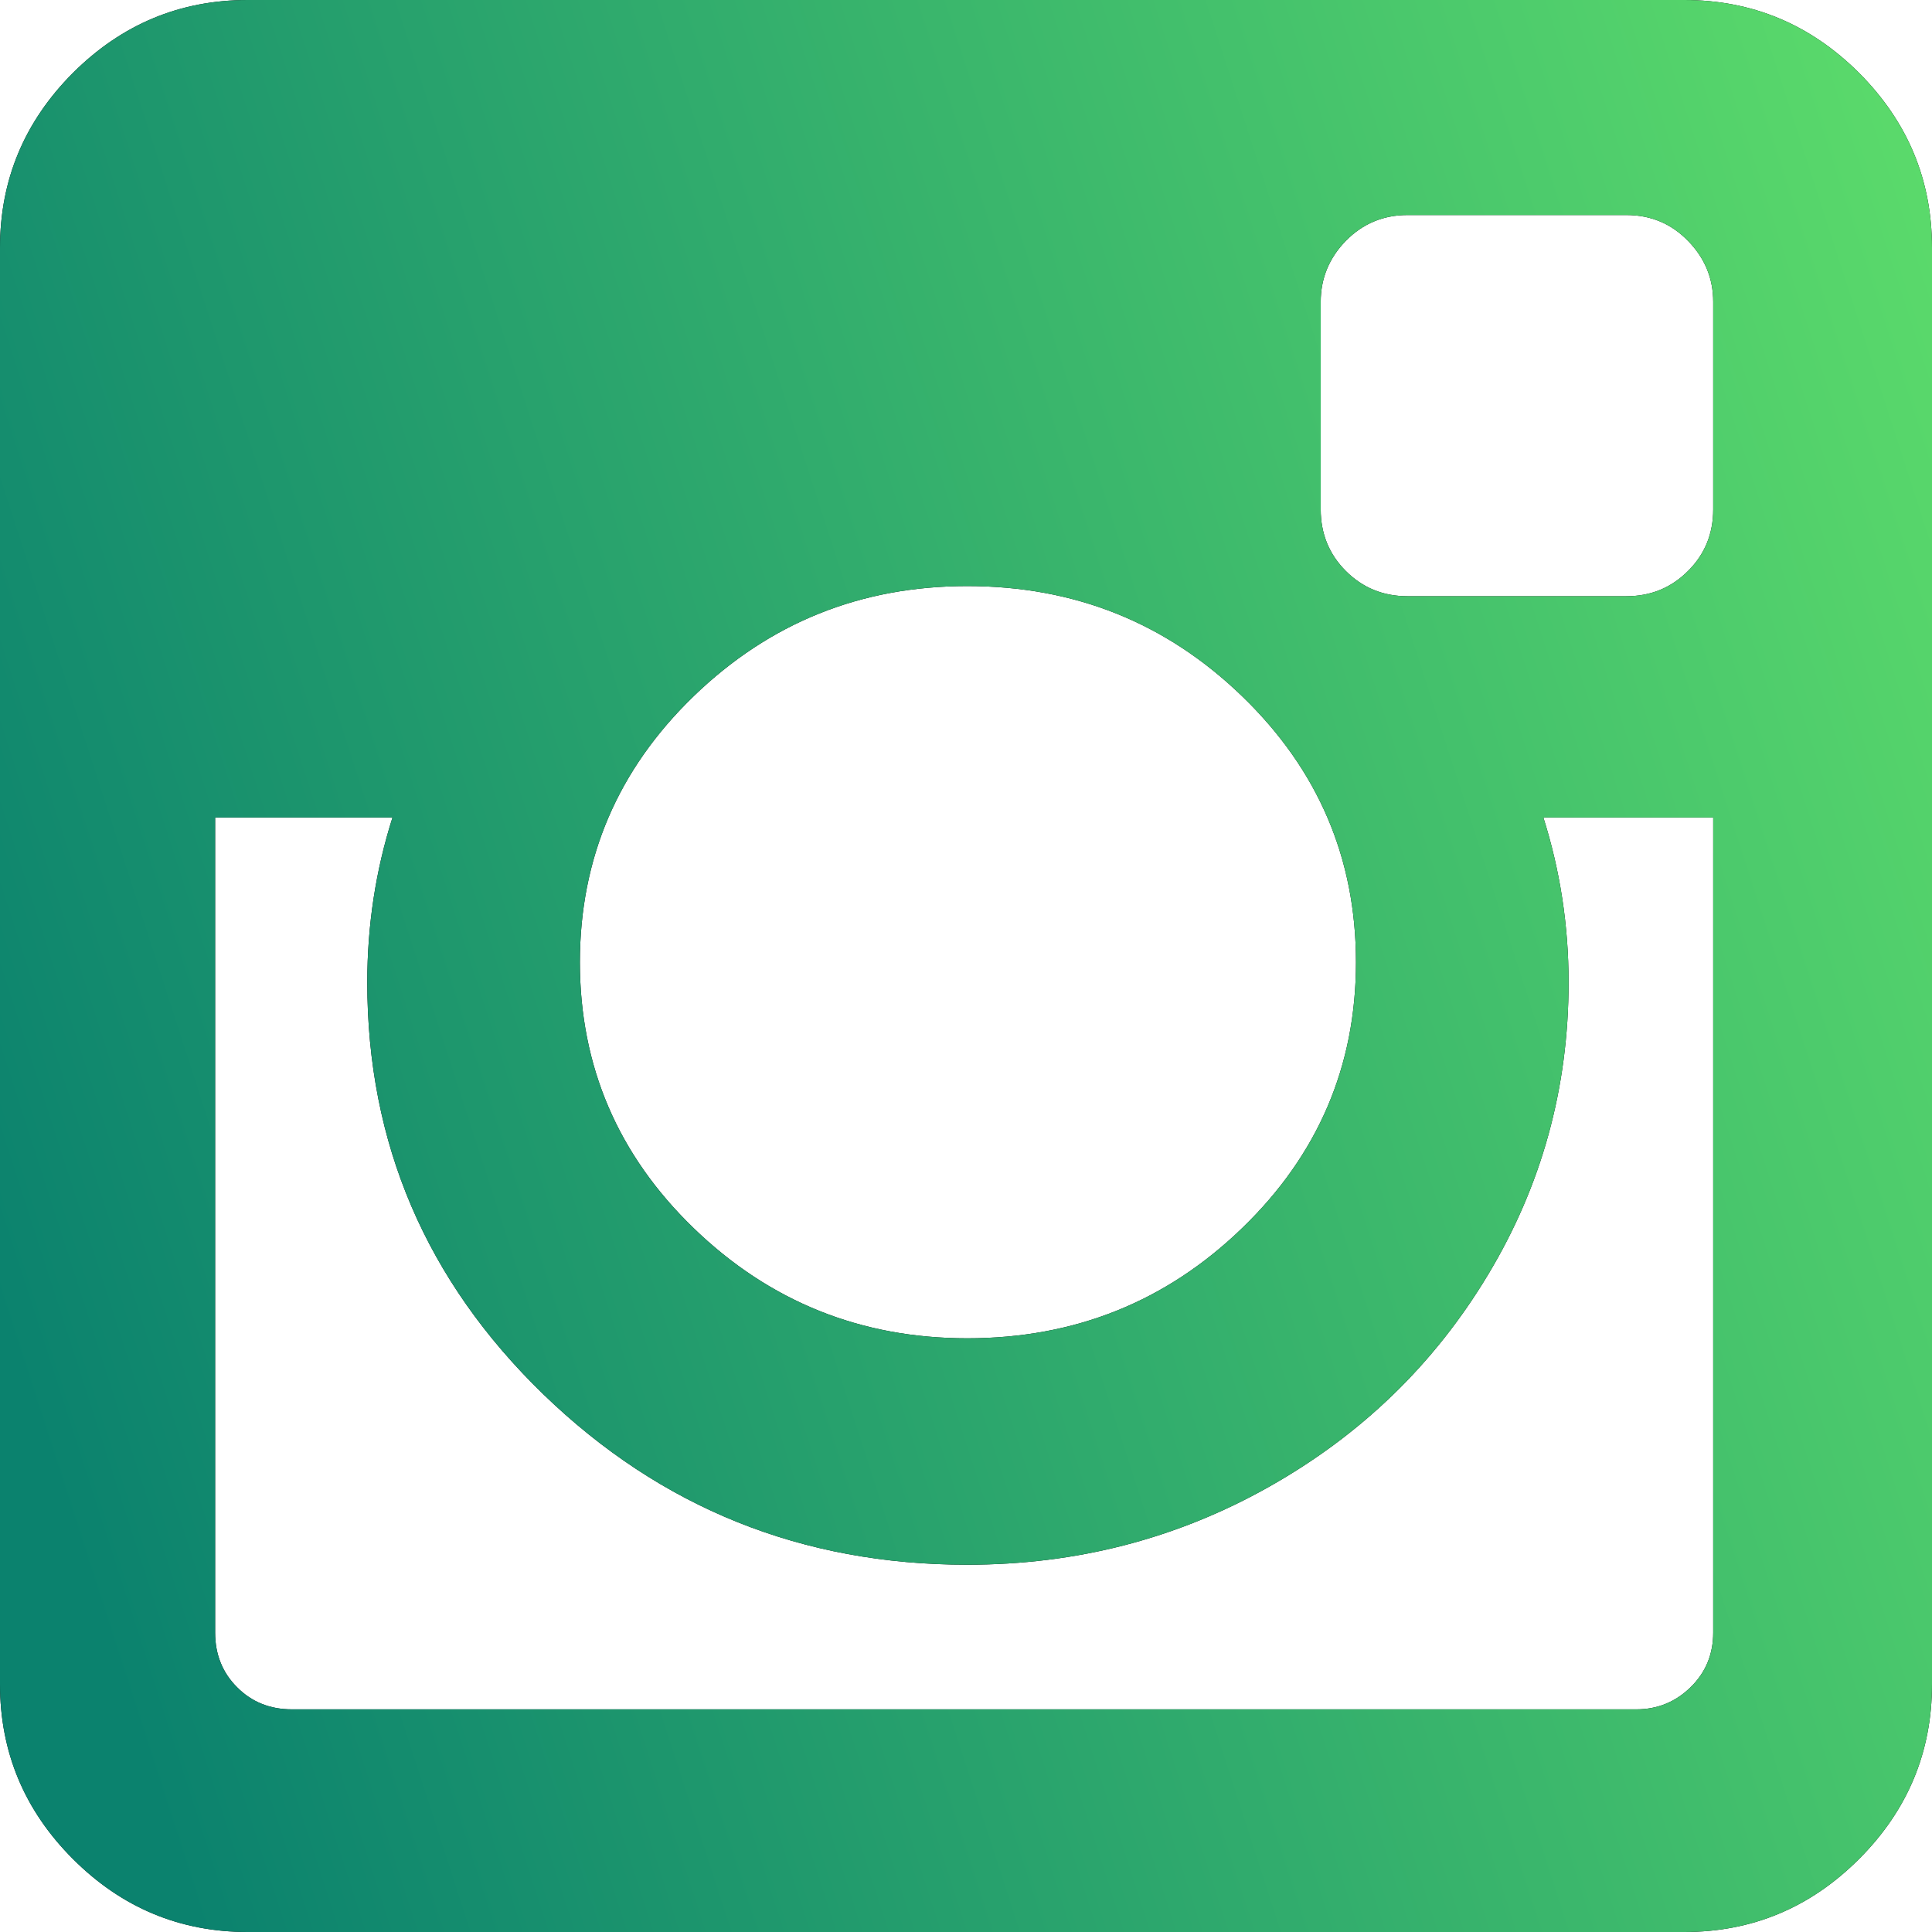 <?xml version="1.0" encoding="UTF-8"?> <svg xmlns="http://www.w3.org/2000/svg" width="20" height="20" viewBox="0 0 20 20" fill="none"> <path d="M19.245 0.755C18.741 0.252 18.138 0 17.435 0H2.565C1.862 0 1.259 0.252 0.755 0.755C0.252 1.259 0 1.862 0 2.565V17.435C0 18.137 0.252 18.741 0.755 19.244C1.259 19.748 1.862 20 2.565 20H17.435C18.138 20 18.741 19.748 19.245 19.244C19.748 18.741 20 18.137 20 17.435V2.565C20 1.862 19.748 1.259 19.245 0.755ZM7.181 7.207C7.967 6.447 8.911 6.067 10.013 6.067C11.124 6.067 12.072 6.447 12.858 7.207C13.644 7.966 14.037 8.884 14.037 9.961C14.037 11.037 13.644 11.955 12.858 12.714C12.072 13.474 11.125 13.854 10.013 13.854C8.911 13.854 7.967 13.474 7.181 12.714C6.396 11.955 6.003 11.037 6.003 9.961C6.003 8.884 6.396 7.966 7.181 7.207ZM17.735 16.901C17.735 17.126 17.656 17.315 17.5 17.467C17.344 17.619 17.157 17.695 16.94 17.695H3.021C2.795 17.695 2.606 17.619 2.455 17.467C2.303 17.316 2.227 17.126 2.227 16.901V8.463H4.063C3.889 9.01 3.802 9.579 3.802 10.169C3.802 11.836 4.41 13.257 5.625 14.434C6.841 15.61 8.303 16.198 10.013 16.198C11.142 16.198 12.183 15.929 13.139 15.39C14.093 14.852 14.848 14.121 15.404 13.196C15.96 12.272 16.238 11.263 16.238 10.169C16.238 9.579 16.15 9.01 15.977 8.463H17.735L17.735 16.901ZM17.735 5.273C17.735 5.525 17.648 5.738 17.474 5.911C17.3 6.085 17.088 6.172 16.836 6.172H14.57C14.319 6.172 14.106 6.085 13.932 5.911C13.759 5.738 13.672 5.525 13.672 5.273V3.125C13.672 2.882 13.759 2.671 13.932 2.493C14.106 2.316 14.319 2.226 14.57 2.226H16.836C17.088 2.226 17.301 2.315 17.474 2.493C17.648 2.671 17.735 2.882 17.735 3.125V5.273Z" fill="black"></path> <path d="M19.245 0.755C18.741 0.252 18.138 0 17.435 0H2.565C1.862 0 1.259 0.252 0.755 0.755C0.252 1.259 0 1.862 0 2.565V17.435C0 18.137 0.252 18.741 0.755 19.244C1.259 19.748 1.862 20 2.565 20H17.435C18.138 20 18.741 19.748 19.245 19.244C19.748 18.741 20 18.137 20 17.435V2.565C20 1.862 19.748 1.259 19.245 0.755ZM7.181 7.207C7.967 6.447 8.911 6.067 10.013 6.067C11.124 6.067 12.072 6.447 12.858 7.207C13.644 7.966 14.037 8.884 14.037 9.961C14.037 11.037 13.644 11.955 12.858 12.714C12.072 13.474 11.125 13.854 10.013 13.854C8.911 13.854 7.967 13.474 7.181 12.714C6.396 11.955 6.003 11.037 6.003 9.961C6.003 8.884 6.396 7.966 7.181 7.207ZM17.735 16.901C17.735 17.126 17.656 17.315 17.5 17.467C17.344 17.619 17.157 17.695 16.94 17.695H3.021C2.795 17.695 2.606 17.619 2.455 17.467C2.303 17.316 2.227 17.126 2.227 16.901V8.463H4.063C3.889 9.01 3.802 9.579 3.802 10.169C3.802 11.836 4.41 13.257 5.625 14.434C6.841 15.61 8.303 16.198 10.013 16.198C11.142 16.198 12.183 15.929 13.139 15.39C14.093 14.852 14.848 14.121 15.404 13.196C15.96 12.272 16.238 11.263 16.238 10.169C16.238 9.579 16.15 9.01 15.977 8.463H17.735L17.735 16.901ZM17.735 5.273C17.735 5.525 17.648 5.738 17.474 5.911C17.3 6.085 17.088 6.172 16.836 6.172H14.57C14.319 6.172 14.106 6.085 13.932 5.911C13.759 5.738 13.672 5.525 13.672 5.273V3.125C13.672 2.882 13.759 2.671 13.932 2.493C14.106 2.316 14.319 2.226 14.57 2.226H16.836C17.088 2.226 17.301 2.315 17.474 2.493C17.648 2.671 17.735 2.882 17.735 3.125V5.273Z" fill="url(#paint0_linear)"></path> <defs> <linearGradient id="paint0_linear" x1="27.772" y1="-4.996" x2="-2.847" y2="4.905" gradientUnits="userSpaceOnUse"> <stop stop-color="#7CFF6A"></stop> <stop offset="1" stop-color="#0B826E"></stop> </linearGradient> </defs> </svg> 